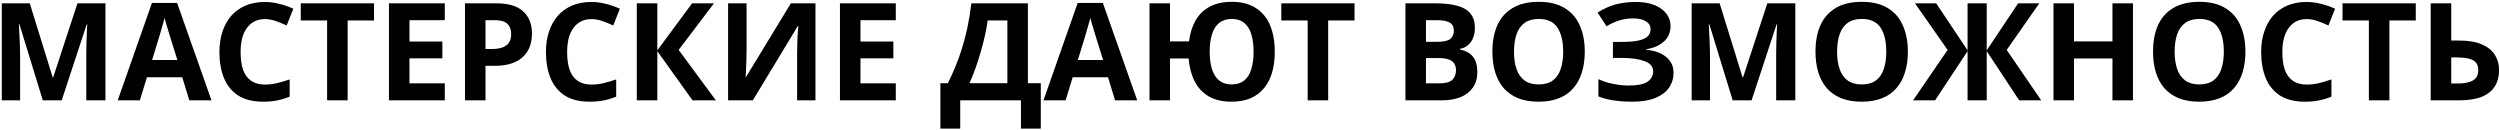 <?xml version="1.0" encoding="UTF-8"?> <svg xmlns="http://www.w3.org/2000/svg" width="1196" height="62" viewBox="0 0 1196 62" fill="none"> <path d="M20.48 48L9.3 11.6H9.04C9.083 12.467 9.148 13.767 9.235 15.5C9.322 17.233 9.408 19.097 9.495 21.09C9.582 23.04 9.625 24.817 9.625 26.42V48H0.85V1.59H14.24L25.225 37.08H25.42L37.055 1.59H50.445V48H41.28V26.03C41.28 24.557 41.302 22.867 41.345 20.96C41.432 19.053 41.497 17.255 41.54 15.565C41.627 13.832 41.692 12.532 41.735 11.665H41.475L29.515 48H20.48ZM90.573 48L87.193 36.95H70.293L66.913 48H56.318L72.698 1.395H84.723L101.168 48H90.573ZM81.473 17.905C81.257 17.168 80.975 16.237 80.628 15.11C80.282 13.983 79.935 12.835 79.588 11.665C79.242 10.495 78.96 9.477 78.743 8.61C78.527 9.477 78.223 10.56 77.833 11.86C77.487 13.117 77.14 14.33 76.793 15.5C76.49 16.627 76.252 17.428 76.078 17.905L72.763 28.695H84.853L81.473 17.905ZM126.741 9.13C124.878 9.13 123.21 9.498 121.736 10.235C120.306 10.972 119.093 12.033 118.096 13.42C117.1 14.763 116.341 16.41 115.821 18.36C115.345 20.31 115.106 22.498 115.106 24.925C115.106 28.218 115.496 31.035 116.276 33.375C117.1 35.672 118.378 37.427 120.111 38.64C121.845 39.853 124.055 40.46 126.741 40.46C128.648 40.46 130.533 40.243 132.396 39.81C134.303 39.377 136.361 38.77 138.571 37.99V46.245C136.535 47.068 134.52 47.675 132.526 48.065C130.533 48.455 128.301 48.65 125.831 48.65C121.065 48.65 117.121 47.675 114.001 45.725C110.925 43.732 108.65 40.958 107.176 37.405C105.703 33.808 104.966 29.627 104.966 24.86C104.966 21.35 105.443 18.143 106.396 15.24C107.35 12.293 108.736 9.758 110.556 7.635C112.42 5.512 114.695 3.865 117.381 2.695C120.111 1.525 123.231 0.94 126.741 0.94C129.038 0.94 131.335 1.243 133.631 1.85C135.971 2.413 138.203 3.193 140.326 4.19L137.141 12.185C135.408 11.362 133.653 10.647 131.876 10.04C130.143 9.433 128.431 9.13 126.741 9.13ZM166.308 48H156.493V9.78H143.883V1.59H178.918V9.78H166.308V48ZM212.79 48H186.075V1.59H212.79V9.65H195.89V19.855H211.62V27.915H195.89V39.875H212.79V48ZM237.267 1.59C243.247 1.59 247.602 2.89 250.332 5.49C253.105 8.047 254.492 11.578 254.492 16.085C254.492 18.122 254.188 20.072 253.582 21.935C252.975 23.755 251.957 25.402 250.527 26.875C249.14 28.305 247.298 29.432 245.002 30.255C242.705 31.078 239.867 31.49 236.487 31.49H232.262V48H222.447V1.59H237.267ZM236.747 9.65H232.262V23.43H235.512C237.375 23.43 238.978 23.192 240.322 22.715C241.665 22.238 242.705 21.48 243.442 20.44C244.178 19.4 244.547 18.057 244.547 16.41C244.547 14.113 243.918 12.423 242.662 11.34C241.405 10.213 239.433 9.65 236.747 9.65ZM282.957 9.13C281.094 9.13 279.425 9.498 277.952 10.235C276.522 10.972 275.309 12.033 274.312 13.42C273.315 14.763 272.557 16.41 272.037 18.36C271.56 20.31 271.322 22.498 271.322 24.925C271.322 28.218 271.712 31.035 272.492 33.375C273.315 35.672 274.594 37.427 276.327 38.64C278.06 39.853 280.27 40.46 282.957 40.46C284.864 40.46 286.749 40.243 288.612 39.81C290.519 39.377 292.577 38.77 294.787 37.99V46.245C292.75 47.068 290.735 47.675 288.742 48.065C286.749 48.455 284.517 48.65 282.047 48.65C277.28 48.65 273.337 47.675 270.217 45.725C267.14 43.732 264.865 40.958 263.392 37.405C261.919 33.808 261.182 29.627 261.182 24.86C261.182 21.35 261.659 18.143 262.612 15.24C263.565 12.293 264.952 9.758 266.772 7.635C268.635 5.512 270.91 3.865 273.597 2.695C276.327 1.525 279.447 0.94 282.957 0.94C285.254 0.94 287.55 1.243 289.847 1.85C292.187 2.413 294.419 3.193 296.542 4.19L293.357 12.185C291.624 11.362 289.869 10.647 288.092 10.04C286.359 9.433 284.647 9.13 282.957 9.13ZM342.479 48H331.299L314.464 24.47V48H304.649V1.59H314.464V24.08L331.104 1.59H341.569L324.669 23.885L342.479 48ZM348.321 1.59H357.161V24.015C357.161 25.098 357.139 26.312 357.096 27.655C357.052 28.998 357.009 30.32 356.966 31.62C356.922 32.877 356.879 33.982 356.836 34.935C356.792 35.845 356.749 36.473 356.706 36.82H356.901L378.351 1.59H390.116V48H381.341V25.705C381.341 24.535 381.362 23.257 381.406 21.87C381.449 20.44 381.492 19.075 381.536 17.775C381.622 16.475 381.687 15.348 381.731 14.395C381.817 13.398 381.882 12.748 381.926 12.445H381.666L360.151 48H348.321V1.59ZM428.546 48H401.831V1.59H428.546V9.65H411.646V19.855H427.376V27.915H411.646V39.875H428.546V48ZM491.741 1.59V39.81H497.916V61.52H488.426V48H459.371V61.52H449.881V39.81H453.456C454.669 37.383 455.839 34.827 456.966 32.14C458.092 29.453 459.132 26.572 460.086 23.495C461.082 20.418 461.971 17.082 462.751 13.485C463.531 9.845 464.181 5.88 464.701 1.59H491.741ZM472.501 9.78C472.197 12.033 471.764 14.438 471.201 16.995C470.637 19.508 469.966 22.087 469.186 24.73C468.449 27.373 467.626 29.973 466.716 32.53C465.806 35.087 464.831 37.513 463.791 39.81H481.926V9.78H472.501ZM533.449 48L530.069 36.95H513.169L509.789 48H499.194L515.574 1.395H527.599L544.044 48H533.449ZM524.349 17.905C524.133 17.168 523.851 16.237 523.504 15.11C523.158 13.983 522.811 12.835 522.464 11.665C522.118 10.495 521.836 9.477 521.619 8.61C521.403 9.477 521.099 10.56 520.709 11.86C520.363 13.117 520.016 14.33 519.669 15.5C519.366 16.627 519.128 17.428 518.954 17.905L515.639 28.695H527.729L524.349 17.905ZM609.852 24.73C609.852 28.327 609.441 31.598 608.617 34.545C607.794 37.448 606.516 39.962 604.782 42.085C603.092 44.208 600.947 45.833 598.347 46.96C595.747 48.087 592.692 48.65 589.182 48.65C584.849 48.65 581.209 47.805 578.262 46.115C575.359 44.382 573.106 41.977 571.502 38.9C569.942 35.78 568.989 32.14 568.642 27.98H559.737V48H549.922V1.59H559.737V19.79H568.837C569.314 15.933 570.354 12.597 571.957 9.78C573.604 6.92 575.857 4.732 578.717 3.215C581.577 1.655 585.087 0.875 589.247 0.875C593.927 0.875 597.784 1.872 600.817 3.865C603.894 5.815 606.169 8.588 607.642 12.185C609.116 15.738 609.852 19.92 609.852 24.73ZM578.717 24.73C578.717 27.98 579.086 30.775 579.822 33.115C580.559 35.455 581.707 37.253 583.267 38.51C584.827 39.767 586.799 40.395 589.182 40.395C591.652 40.395 593.667 39.767 595.227 38.51C596.787 37.253 597.914 35.455 598.607 33.115C599.344 30.775 599.712 27.98 599.712 24.73C599.712 21.48 599.344 18.685 598.607 16.345C597.914 14.005 596.787 12.207 595.227 10.95C593.711 9.693 591.739 9.065 589.312 9.065C586.886 9.065 584.871 9.693 583.267 10.95C581.707 12.207 580.559 14.005 579.822 16.345C579.086 18.685 578.717 21.48 578.717 24.73ZM635.4 48H625.585V9.78H612.975V1.59H648.01V9.78H635.4V48ZM686.799 1.59C690.915 1.59 694.36 1.98 697.134 2.76C699.95 3.497 702.052 4.732 703.439 6.465C704.869 8.155 705.584 10.452 705.584 13.355C705.584 15.088 705.302 16.67 704.739 18.1C704.175 19.53 703.352 20.7 702.269 21.61C701.229 22.52 699.95 23.105 698.434 23.365V23.69C699.994 23.993 701.402 24.535 702.659 25.315C703.915 26.095 704.912 27.222 705.649 28.695C706.385 30.168 706.754 32.118 706.754 34.545C706.754 37.362 706.06 39.788 704.674 41.825C703.33 43.818 701.38 45.357 698.824 46.44C696.267 47.48 693.234 48 689.724 48H672.369V1.59H686.799ZM687.904 19.985C690.764 19.985 692.735 19.53 693.819 18.62C694.945 17.71 695.509 16.388 695.509 14.655C695.509 12.878 694.859 11.6 693.559 10.82C692.259 10.04 690.2 9.65 687.384 9.65H682.184V19.985H687.904ZM682.184 27.785V39.875H688.619C691.565 39.875 693.624 39.312 694.794 38.185C695.964 37.015 696.549 35.477 696.549 33.57C696.549 32.4 696.289 31.382 695.769 30.515C695.292 29.648 694.447 28.977 693.234 28.5C692.02 28.023 690.374 27.785 688.294 27.785H682.184ZM758.16 24.73C758.16 28.327 757.705 31.598 756.795 34.545C755.929 37.448 754.585 39.962 752.765 42.085C750.989 44.208 748.692 45.833 745.875 46.96C743.102 48.087 739.83 48.65 736.06 48.65C732.29 48.65 728.997 48.087 726.18 46.96C723.407 45.79 721.11 44.165 719.29 42.085C717.514 39.962 716.17 37.427 715.26 34.48C714.394 31.533 713.96 28.262 713.96 24.665C713.96 19.855 714.74 15.673 716.3 12.12C717.904 8.567 720.33 5.815 723.58 3.865C726.874 1.872 731.055 0.875 736.125 0.875C741.152 0.875 745.29 1.872 748.54 3.865C751.79 5.815 754.195 8.588 755.755 12.185C757.359 15.738 758.16 19.92 758.16 24.73ZM724.295 24.73C724.295 27.98 724.707 30.775 725.53 33.115C726.354 35.455 727.632 37.253 729.365 38.51C731.099 39.767 733.33 40.395 736.06 40.395C738.877 40.395 741.13 39.767 742.82 38.51C744.554 37.253 745.81 35.455 746.59 33.115C747.414 30.775 747.825 27.98 747.825 24.73C747.825 19.833 746.915 15.998 745.095 13.225C743.275 10.452 740.285 9.065 736.125 9.065C733.352 9.065 731.099 9.693 729.365 10.95C727.632 12.207 726.354 14.005 725.53 16.345C724.707 18.685 724.295 21.48 724.295 24.73ZM799.184 12.445C799.184 15.565 798.079 18.078 795.869 19.985C793.659 21.892 790.842 23.083 787.419 23.56V23.755C791.666 24.188 794.916 25.38 797.169 27.33C799.466 29.237 800.614 31.728 800.614 34.805C800.614 37.492 799.877 39.897 798.404 42.02C796.931 44.1 794.742 45.725 791.839 46.895C788.936 48.065 785.339 48.65 781.049 48.65C777.539 48.65 774.419 48.433 771.689 48C769.002 47.567 766.662 46.938 764.669 46.115V37.86C766.012 38.51 767.529 39.073 769.219 39.55C770.909 39.983 772.621 40.33 774.354 40.59C776.087 40.807 777.691 40.915 779.164 40.915C783.281 40.915 786.249 40.33 788.069 39.16C789.932 37.947 790.864 36.257 790.864 34.09C790.864 31.88 789.521 30.277 786.834 29.28C784.147 28.24 780.529 27.72 775.979 27.72H771.624V20.05H775.524C779.207 20.05 782.067 19.812 784.104 19.335C786.141 18.858 787.571 18.165 788.394 17.255C789.217 16.345 789.629 15.262 789.629 14.005C789.629 12.402 788.914 11.145 787.484 10.235C786.097 9.282 783.996 8.805 781.179 8.805C778.796 8.805 776.542 9.152 774.419 9.845C772.339 10.538 770.389 11.448 768.569 12.575L764.279 6.01C765.882 4.97 767.572 4.082 769.349 3.345C771.169 2.565 773.162 1.98 775.329 1.59C777.496 1.157 779.901 0.94 782.544 0.94C786.054 0.94 789.044 1.438 791.514 2.435C793.984 3.432 795.869 4.797 797.169 6.53C798.512 8.22 799.184 10.192 799.184 12.445ZM828.918 48L817.738 11.6H817.478C817.521 12.467 817.586 13.767 817.673 15.5C817.759 17.233 817.846 19.097 817.933 21.09C818.019 23.04 818.063 24.817 818.063 26.42V48H809.288V1.59H822.678L833.663 37.08H833.858L845.493 1.59H858.883V48H849.718V26.03C849.718 24.557 849.739 22.867 849.783 20.96C849.869 19.053 849.934 17.255 849.978 15.565C850.064 13.832 850.129 12.532 850.173 11.665H849.913L837.953 48H828.918ZM912.726 24.73C912.726 28.327 912.271 31.598 911.361 34.545C910.494 37.448 909.151 39.962 907.331 42.085C905.554 44.208 903.258 45.833 900.441 46.96C897.668 48.087 894.396 48.65 890.626 48.65C886.856 48.65 883.563 48.087 880.746 46.96C877.973 45.79 875.676 44.165 873.856 42.085C872.079 39.962 870.736 37.427 869.826 34.48C868.959 31.533 868.526 28.262 868.526 24.665C868.526 19.855 869.306 15.673 870.866 12.12C872.469 8.567 874.896 5.815 878.146 3.865C881.439 1.872 885.621 0.875 890.691 0.875C895.718 0.875 899.856 1.872 903.106 3.865C906.356 5.815 908.761 8.588 910.321 12.185C911.924 15.738 912.726 19.92 912.726 24.73ZM878.861 24.73C878.861 27.98 879.273 30.775 880.096 33.115C880.919 35.455 882.198 37.253 883.931 38.51C885.664 39.767 887.896 40.395 890.626 40.395C893.443 40.395 895.696 39.767 897.386 38.51C899.119 37.253 900.376 35.455 901.156 33.115C901.979 30.775 902.391 27.98 902.391 24.73C902.391 19.833 901.481 15.998 899.661 13.225C897.841 10.452 894.851 9.065 890.691 9.065C887.918 9.065 885.664 9.693 883.931 10.95C882.198 12.207 880.919 14.005 880.096 16.345C879.273 18.685 878.861 21.48 878.861 24.73ZM931.73 23.885L916.13 1.59H926.27L941.285 24.08V1.59H950.45V24.08L965.465 1.59H975.605L960.005 23.885L976.515 48H965.985L950.45 24.47V48H941.285V24.47L925.75 48H915.22L931.73 23.885ZM1020.41 48H1010.6V27.98H992.203V48H982.388V1.59H992.203V19.79H1010.6V1.59H1020.41V48ZM1074.21 24.73C1074.21 28.327 1073.76 31.598 1072.85 34.545C1071.98 37.448 1070.64 39.962 1068.82 42.085C1067.04 44.208 1064.74 45.833 1061.93 46.96C1059.15 48.087 1055.88 48.65 1052.11 48.65C1048.34 48.65 1045.05 48.087 1042.23 46.96C1039.46 45.79 1037.16 44.165 1035.34 42.085C1033.56 39.962 1032.22 37.427 1031.31 34.48C1030.44 31.533 1030.01 28.262 1030.01 24.665C1030.01 19.855 1030.79 15.673 1032.35 12.12C1033.95 8.567 1036.38 5.815 1039.63 3.865C1042.92 1.872 1047.11 0.875 1052.18 0.875C1057.2 0.875 1061.34 1.872 1064.59 3.865C1067.84 5.815 1070.25 8.588 1071.81 12.185C1073.41 15.738 1074.21 19.92 1074.21 24.73ZM1040.35 24.73C1040.35 27.98 1040.76 30.775 1041.58 33.115C1042.4 35.455 1043.68 37.253 1045.42 38.51C1047.15 39.767 1049.38 40.395 1052.11 40.395C1054.93 40.395 1057.18 39.767 1058.87 38.51C1060.6 37.253 1061.86 35.455 1062.64 33.115C1063.46 30.775 1063.88 27.98 1063.88 24.73C1063.88 19.833 1062.97 15.998 1061.15 13.225C1059.33 10.452 1056.34 9.065 1052.18 9.065C1049.4 9.065 1047.15 9.693 1045.42 10.95C1043.68 12.207 1042.4 14.005 1041.58 16.345C1040.76 18.685 1040.35 21.48 1040.35 24.73ZM1103.52 9.13C1101.66 9.13 1099.99 9.498 1098.51 10.235C1097.08 10.972 1095.87 12.033 1094.87 13.42C1093.88 14.763 1093.12 16.41 1092.6 18.36C1092.12 20.31 1091.88 22.498 1091.88 24.925C1091.88 28.218 1092.27 31.035 1093.05 33.375C1093.88 35.672 1095.16 37.427 1096.89 38.64C1098.62 39.853 1100.83 40.46 1103.52 40.46C1105.43 40.46 1107.31 40.243 1109.17 39.81C1111.08 39.377 1113.14 38.77 1115.35 37.99V46.245C1113.31 47.068 1111.3 47.675 1109.3 48.065C1107.31 48.455 1105.08 48.65 1102.61 48.65C1097.84 48.65 1093.9 47.675 1090.78 45.725C1087.7 43.732 1085.43 40.958 1083.95 37.405C1082.48 33.808 1081.74 29.627 1081.74 24.86C1081.74 21.35 1082.22 18.143 1083.17 15.24C1084.13 12.293 1085.51 9.758 1087.33 7.635C1089.2 5.512 1091.47 3.865 1094.16 2.695C1096.89 1.525 1100.01 0.94 1103.52 0.94C1105.82 0.94 1108.11 1.243 1110.41 1.85C1112.75 2.413 1114.98 3.193 1117.1 4.19L1113.92 12.185C1112.19 11.362 1110.43 10.647 1108.65 10.04C1106.92 9.433 1105.21 9.13 1103.52 9.13ZM1143.09 48H1133.27V9.78H1120.66V1.59H1155.7V9.78H1143.09V48ZM1162.85 48V1.59H1172.67V19.4H1176.57C1180.94 19.4 1184.52 20.007 1187.29 21.22C1190.11 22.433 1192.19 24.102 1193.53 26.225C1194.88 28.348 1195.55 30.775 1195.55 33.505C1195.55 36.538 1194.88 39.138 1193.53 41.305C1192.19 43.472 1190.11 45.14 1187.29 46.31C1184.48 47.437 1180.84 48 1176.37 48H1162.85ZM1175.98 39.94C1178.97 39.94 1181.31 39.463 1183 38.51C1184.74 37.557 1185.6 35.888 1185.6 33.505C1185.6 31.858 1185.17 30.602 1184.3 29.735C1183.48 28.868 1182.29 28.283 1180.73 27.98C1179.21 27.633 1177.37 27.46 1175.2 27.46H1172.67V39.94H1175.98Z" fill="black"></path> </svg> 